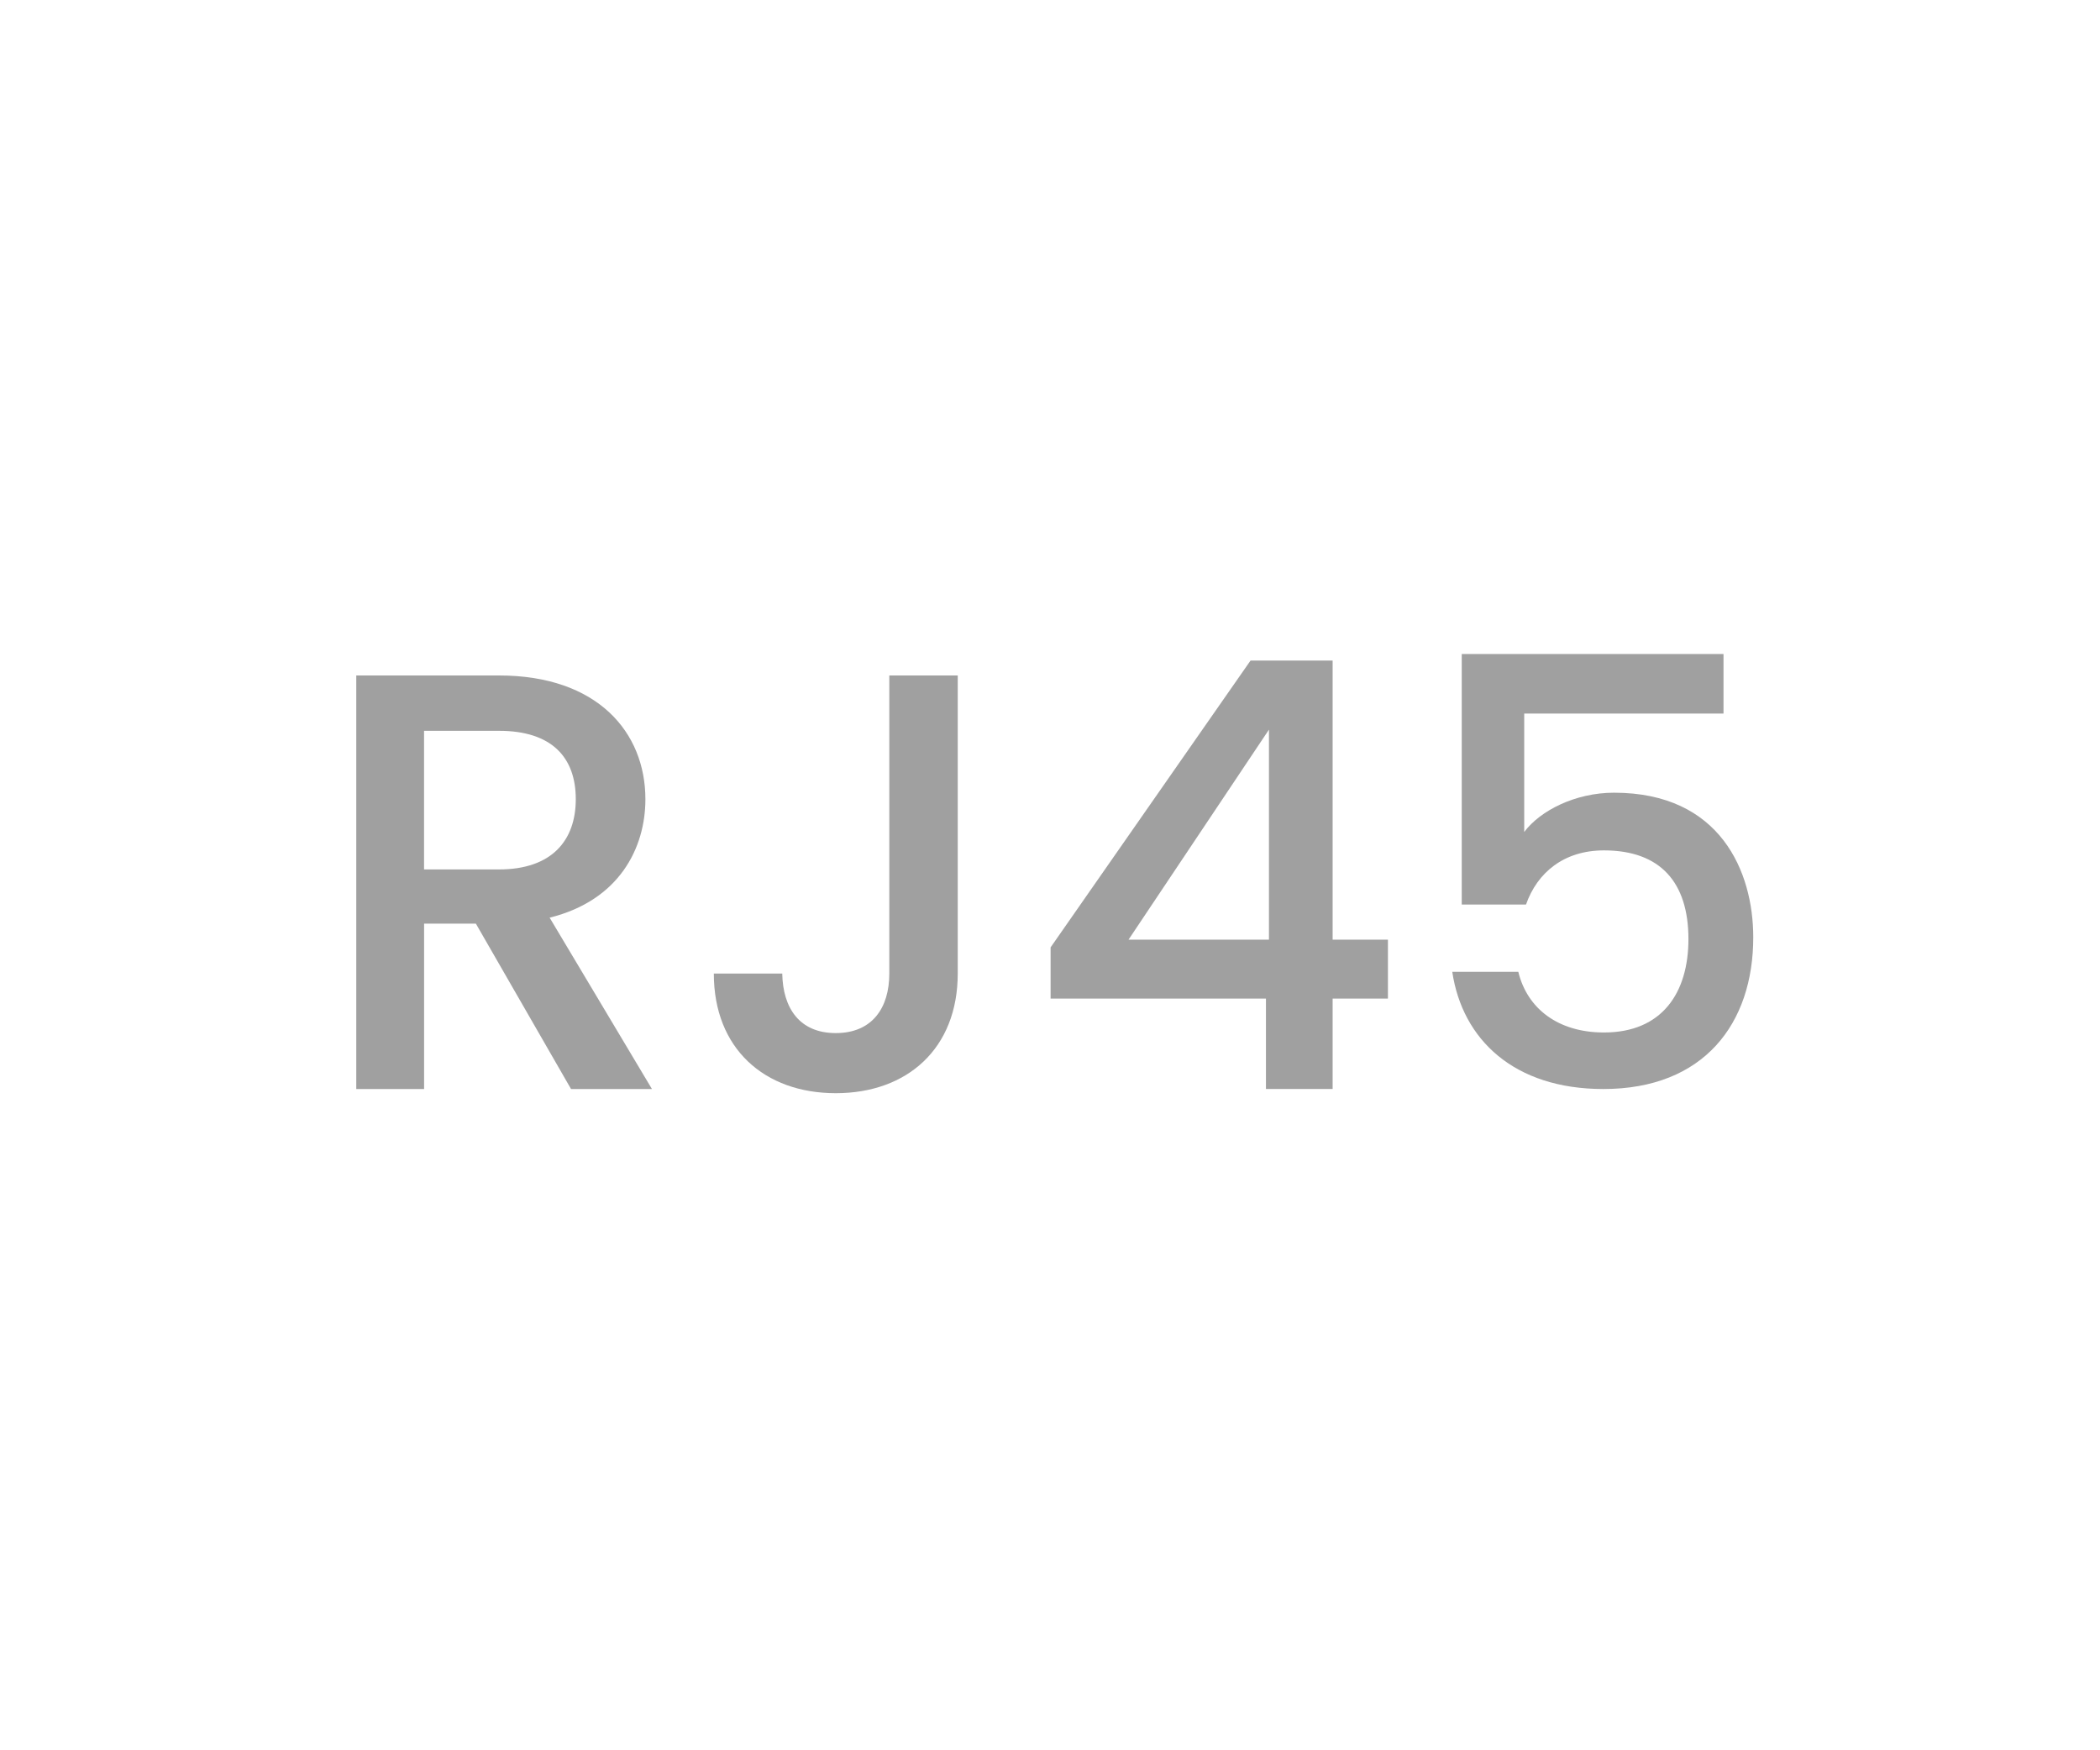 <?xml version="1.0" encoding="utf-8"?>
<!-- Generator: Adobe Illustrator 26.5.0, SVG Export Plug-In . SVG Version: 6.00 Build 0)  -->
<svg version="1.1" id="Layer_1" xmlns="http://www.w3.org/2000/svg" xmlns:xlink="http://www.w3.org/1999/xlink" x="0px" y="0px"
	 viewBox="0 0 60 50" style="enable-background:new 0 0 60 50;" xml:space="preserve">
<style type="text/css">
	.st0{fill:#A0A0A0;}
	.st1{fill:#ED1C24;}
	.st2{fill:#231F20;}
	.st3{fill:none;}
	.st4{fill:#FFFFFF;}
	.st5{opacity:0.71;}
	.st6{opacity:0.3;}
</style>
<g>
	<g>
		<path class="st0" d="M14.258,19.296c2.805,0,4.182,1.615,4.182,3.536c0,1.394-0.748,2.89-2.736,3.383l2.924,4.896h-2.312
			l-2.72-4.726h-1.479v4.726h-1.938V19.296H14.258z M14.258,20.877h-2.142v3.96h2.142c1.513,0,2.193-0.833,2.193-2.006
			C16.451,21.642,15.771,20.877,14.258,20.877z"/>
		<path class="st0" d="M25.409,19.296h1.955v8.516c0,2.142-1.444,3.417-3.485,3.417c-2.039,0-3.484-1.275-3.484-3.417h1.955
			c0.018,0.986,0.493,1.7,1.529,1.7c1.037,0,1.53-0.714,1.53-1.7V19.296z"/>
		<path class="st0" d="M36.17,28.526h-6.153v-1.462l5.712-8.193h2.346v7.972h1.58v1.683h-1.58v2.583H36.17V28.526z M36.256,26.843
			v-6l-4.012,6H36.256z"/>
		<path class="st0" d="M49.243,18.684v1.7h-5.694v3.383c0.459-0.612,1.461-1.122,2.566-1.122c3.043,0,3.978,2.261,3.978,4.131
			c0,2.465-1.411,4.334-4.283,4.334c-2.55,0-4.028-1.411-4.317-3.349h1.887c0.255,1.054,1.139,1.734,2.447,1.734
			c1.666,0,2.414-1.139,2.414-2.669c0-1.615-0.799-2.533-2.414-2.533c-1.139,0-1.904,0.629-2.227,1.547h-1.836v-7.156H49.243z"/>
	</g>
</g>
</svg>
